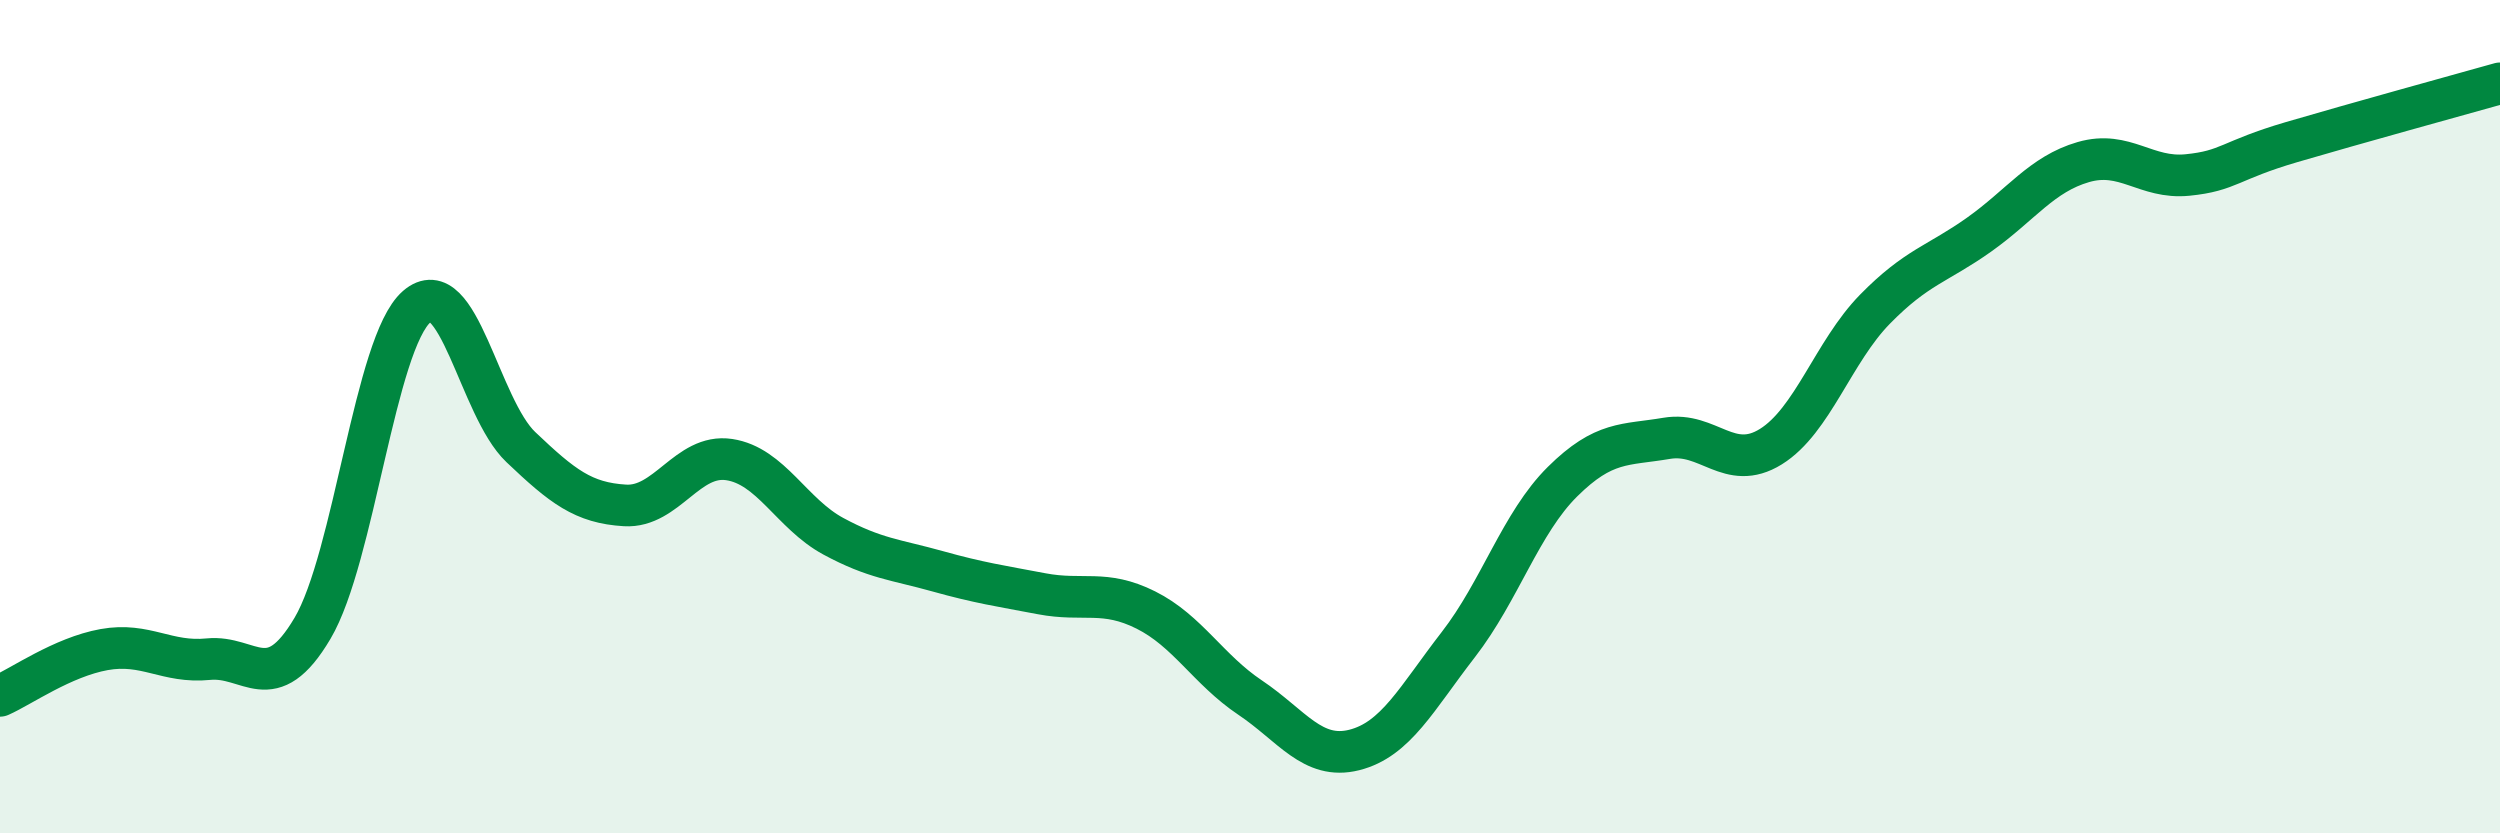 
    <svg width="60" height="20" viewBox="0 0 60 20" xmlns="http://www.w3.org/2000/svg">
      <path
        d="M 0,16.7 C 0.5,16.48 1.5,15.77 2.5,15.59 C 3.5,15.41 4,15.92 5,15.82 C 6,15.72 6.5,16.77 7.5,15.08 C 8.5,13.39 9,8.23 10,7.36 C 11,6.49 11.5,9.78 12.5,10.73 C 13.5,11.68 14,12.07 15,12.13 C 16,12.19 16.5,10.88 17.5,11.03 C 18.5,11.18 19,12.33 20,12.87 C 21,13.41 21.5,13.43 22.5,13.71 C 23.5,13.99 24,14.06 25,14.25 C 26,14.44 26.5,14.14 27.5,14.64 C 28.5,15.14 29,16.07 30,16.74 C 31,17.41 31.5,18.25 32.5,18 C 33.5,17.75 34,16.76 35,15.47 C 36,14.18 36.5,12.55 37.5,11.56 C 38.5,10.57 39,10.69 40,10.52 C 41,10.35 41.5,11.34 42.5,10.72 C 43.5,10.1 44,8.44 45,7.42 C 46,6.4 46.5,6.34 47.5,5.63 C 48.5,4.92 49,4.18 50,3.89 C 51,3.6 51.5,4.3 52.5,4.2 C 53.5,4.1 53.5,3.85 55,3.41 C 56.5,2.97 59,2.28 60,2L60 20L0 20Z"
        fill="#008740"
        opacity="0.1"
        stroke-linecap="round"
        stroke-linejoin="round"
      />
      <path
        d="M 0,16.7 C 0.5,16.48 1.5,15.77 2.5,15.59 C 3.5,15.41 4,15.92 5,15.82 C 6,15.72 6.5,16.77 7.5,15.08 C 8.5,13.39 9,8.23 10,7.36 C 11,6.49 11.5,9.78 12.5,10.73 C 13.5,11.68 14,12.07 15,12.13 C 16,12.19 16.5,10.88 17.5,11.03 C 18.5,11.18 19,12.33 20,12.87 C 21,13.41 21.5,13.43 22.5,13.71 C 23.5,13.99 24,14.06 25,14.25 C 26,14.44 26.5,14.14 27.5,14.64 C 28.5,15.14 29,16.07 30,16.74 C 31,17.41 31.5,18.25 32.5,18 C 33.5,17.75 34,16.76 35,15.47 C 36,14.18 36.5,12.55 37.5,11.56 C 38.5,10.57 39,10.69 40,10.52 C 41,10.35 41.5,11.34 42.5,10.72 C 43.5,10.1 44,8.44 45,7.42 C 46,6.4 46.5,6.34 47.5,5.63 C 48.5,4.92 49,4.18 50,3.89 C 51,3.6 51.5,4.3 52.5,4.2 C 53.5,4.1 53.5,3.85 55,3.41 C 56.5,2.97 59,2.28 60,2"
        stroke="#008740"
        stroke-width="1"
        fill="none"
        stroke-linecap="round"
        stroke-linejoin="round"
      />
    </svg>
  